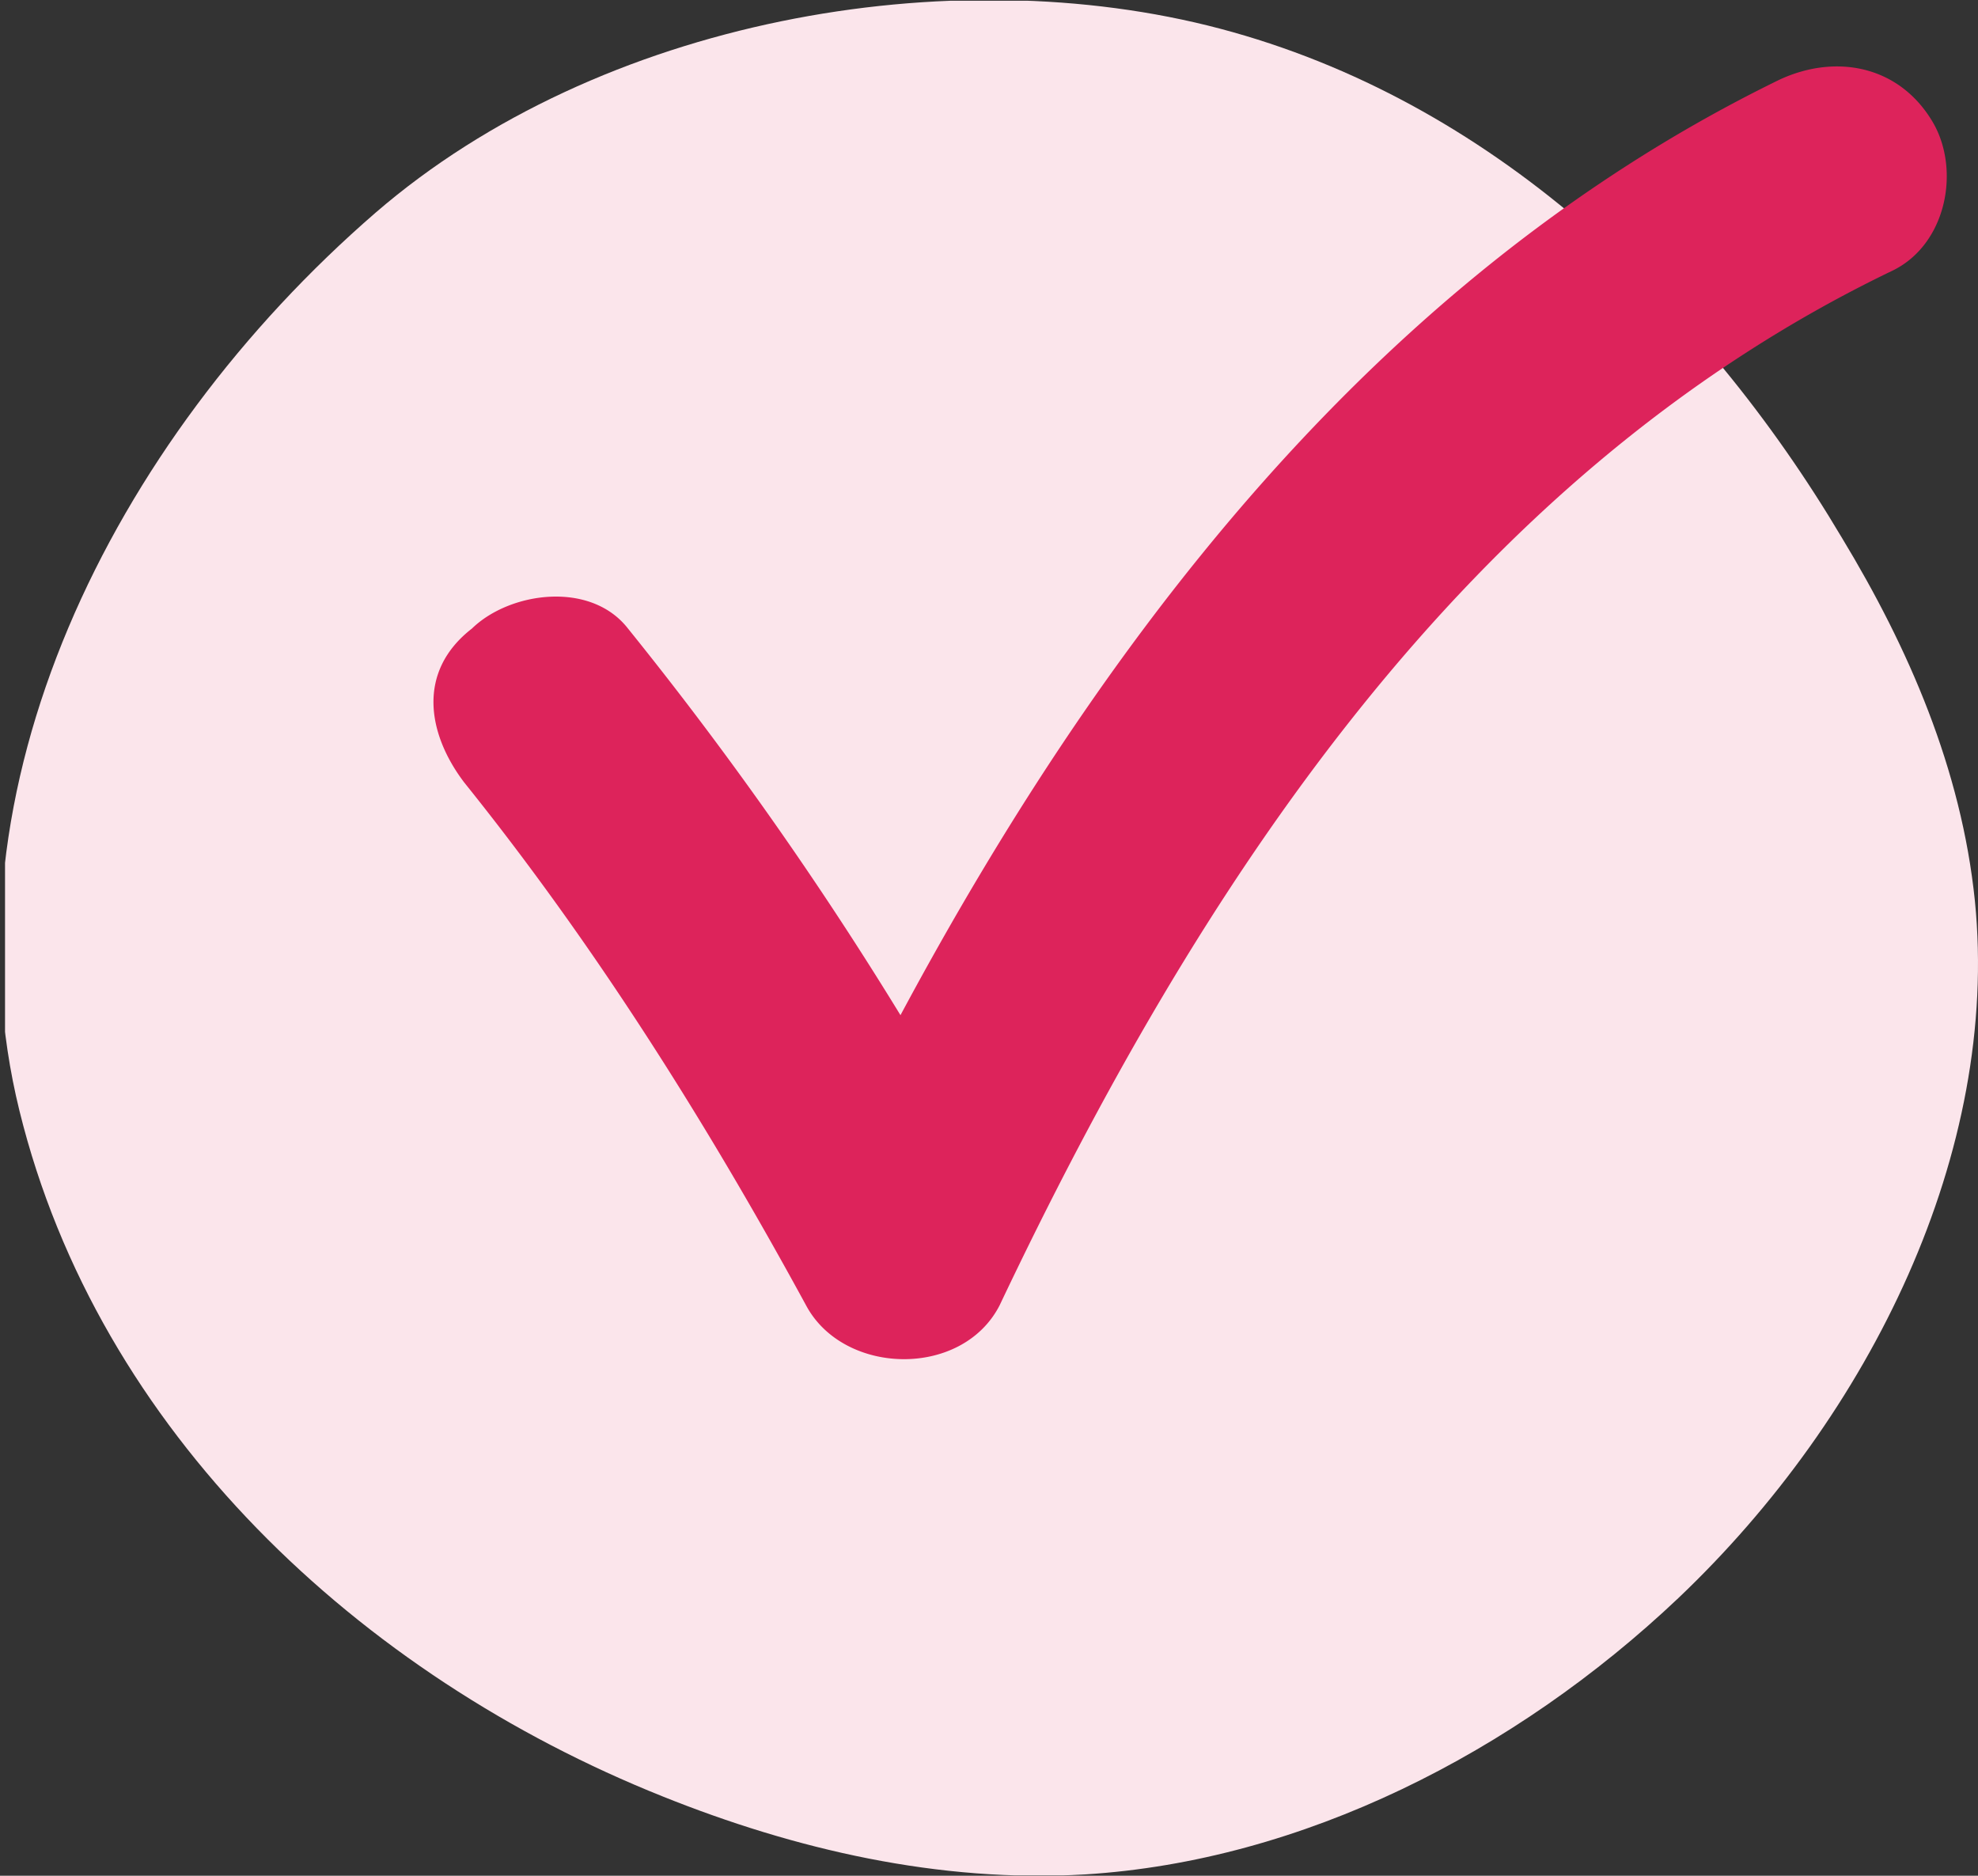 <svg id="Camada_1" data-name="Camada 1" xmlns="http://www.w3.org/2000/svg" xmlns:xlink="http://www.w3.org/1999/xlink" viewBox="0 0 205.445 194.819"><rect x="0" y="0" width="205.445" height="194.819" fill="#333333" stroke="none"/><defs><style>.cls-1{fill:none;}.cls-2{clip-path:url(#clip-path);}.cls-3{fill:#fbe5eb;}.cls-4{fill:#dd235b;}</style><clipPath id="clip-path" transform="translate(0.023 -0.022)"><rect class="cls-1" x="0.5" y="0.1" width="205" height="194.7"/></clipPath></defs><g class="cls-2"><path class="cls-3" d="M39,22.1C11.4,46-6.2,82.1,2,115.4S37.3,174,68.8,186.6c13.7,5.5,28.7,9,43.9,8.1,22.5-1.4,44.6-12.6,61.6-28.7,20-19,33.4-46.4,30.8-72.4-1.4-13.7-6.9-26.3-13.8-37.7C176.7,31.3,154.7,10.4,126.7,3S62.3,2,39,22.1Z" transform="translate(0.023 -0.022)"/><path class="cls-4" d="M48.2,81.3c13.5,16.8,25.1,35.2,35.5,54.3,3.9,7.3,16.2,7.6,20.1,0,20.5-43.2,48.2-86,92.6-107.4,5.8-2.7,7.3-10.7,4.2-15.7-3.5-5.7-10-6.9-15.8-4.2C137,31.6,106.1,77.9,84.1,124.1h20.1a379.532,379.532,0,0,0-39-58.8c-3.9-5-12.3-3.8-16.2,0C43.2,69.8,44.4,76.3,48.2,81.3Z" transform="translate(0.023 -0.022)"/></g></svg>